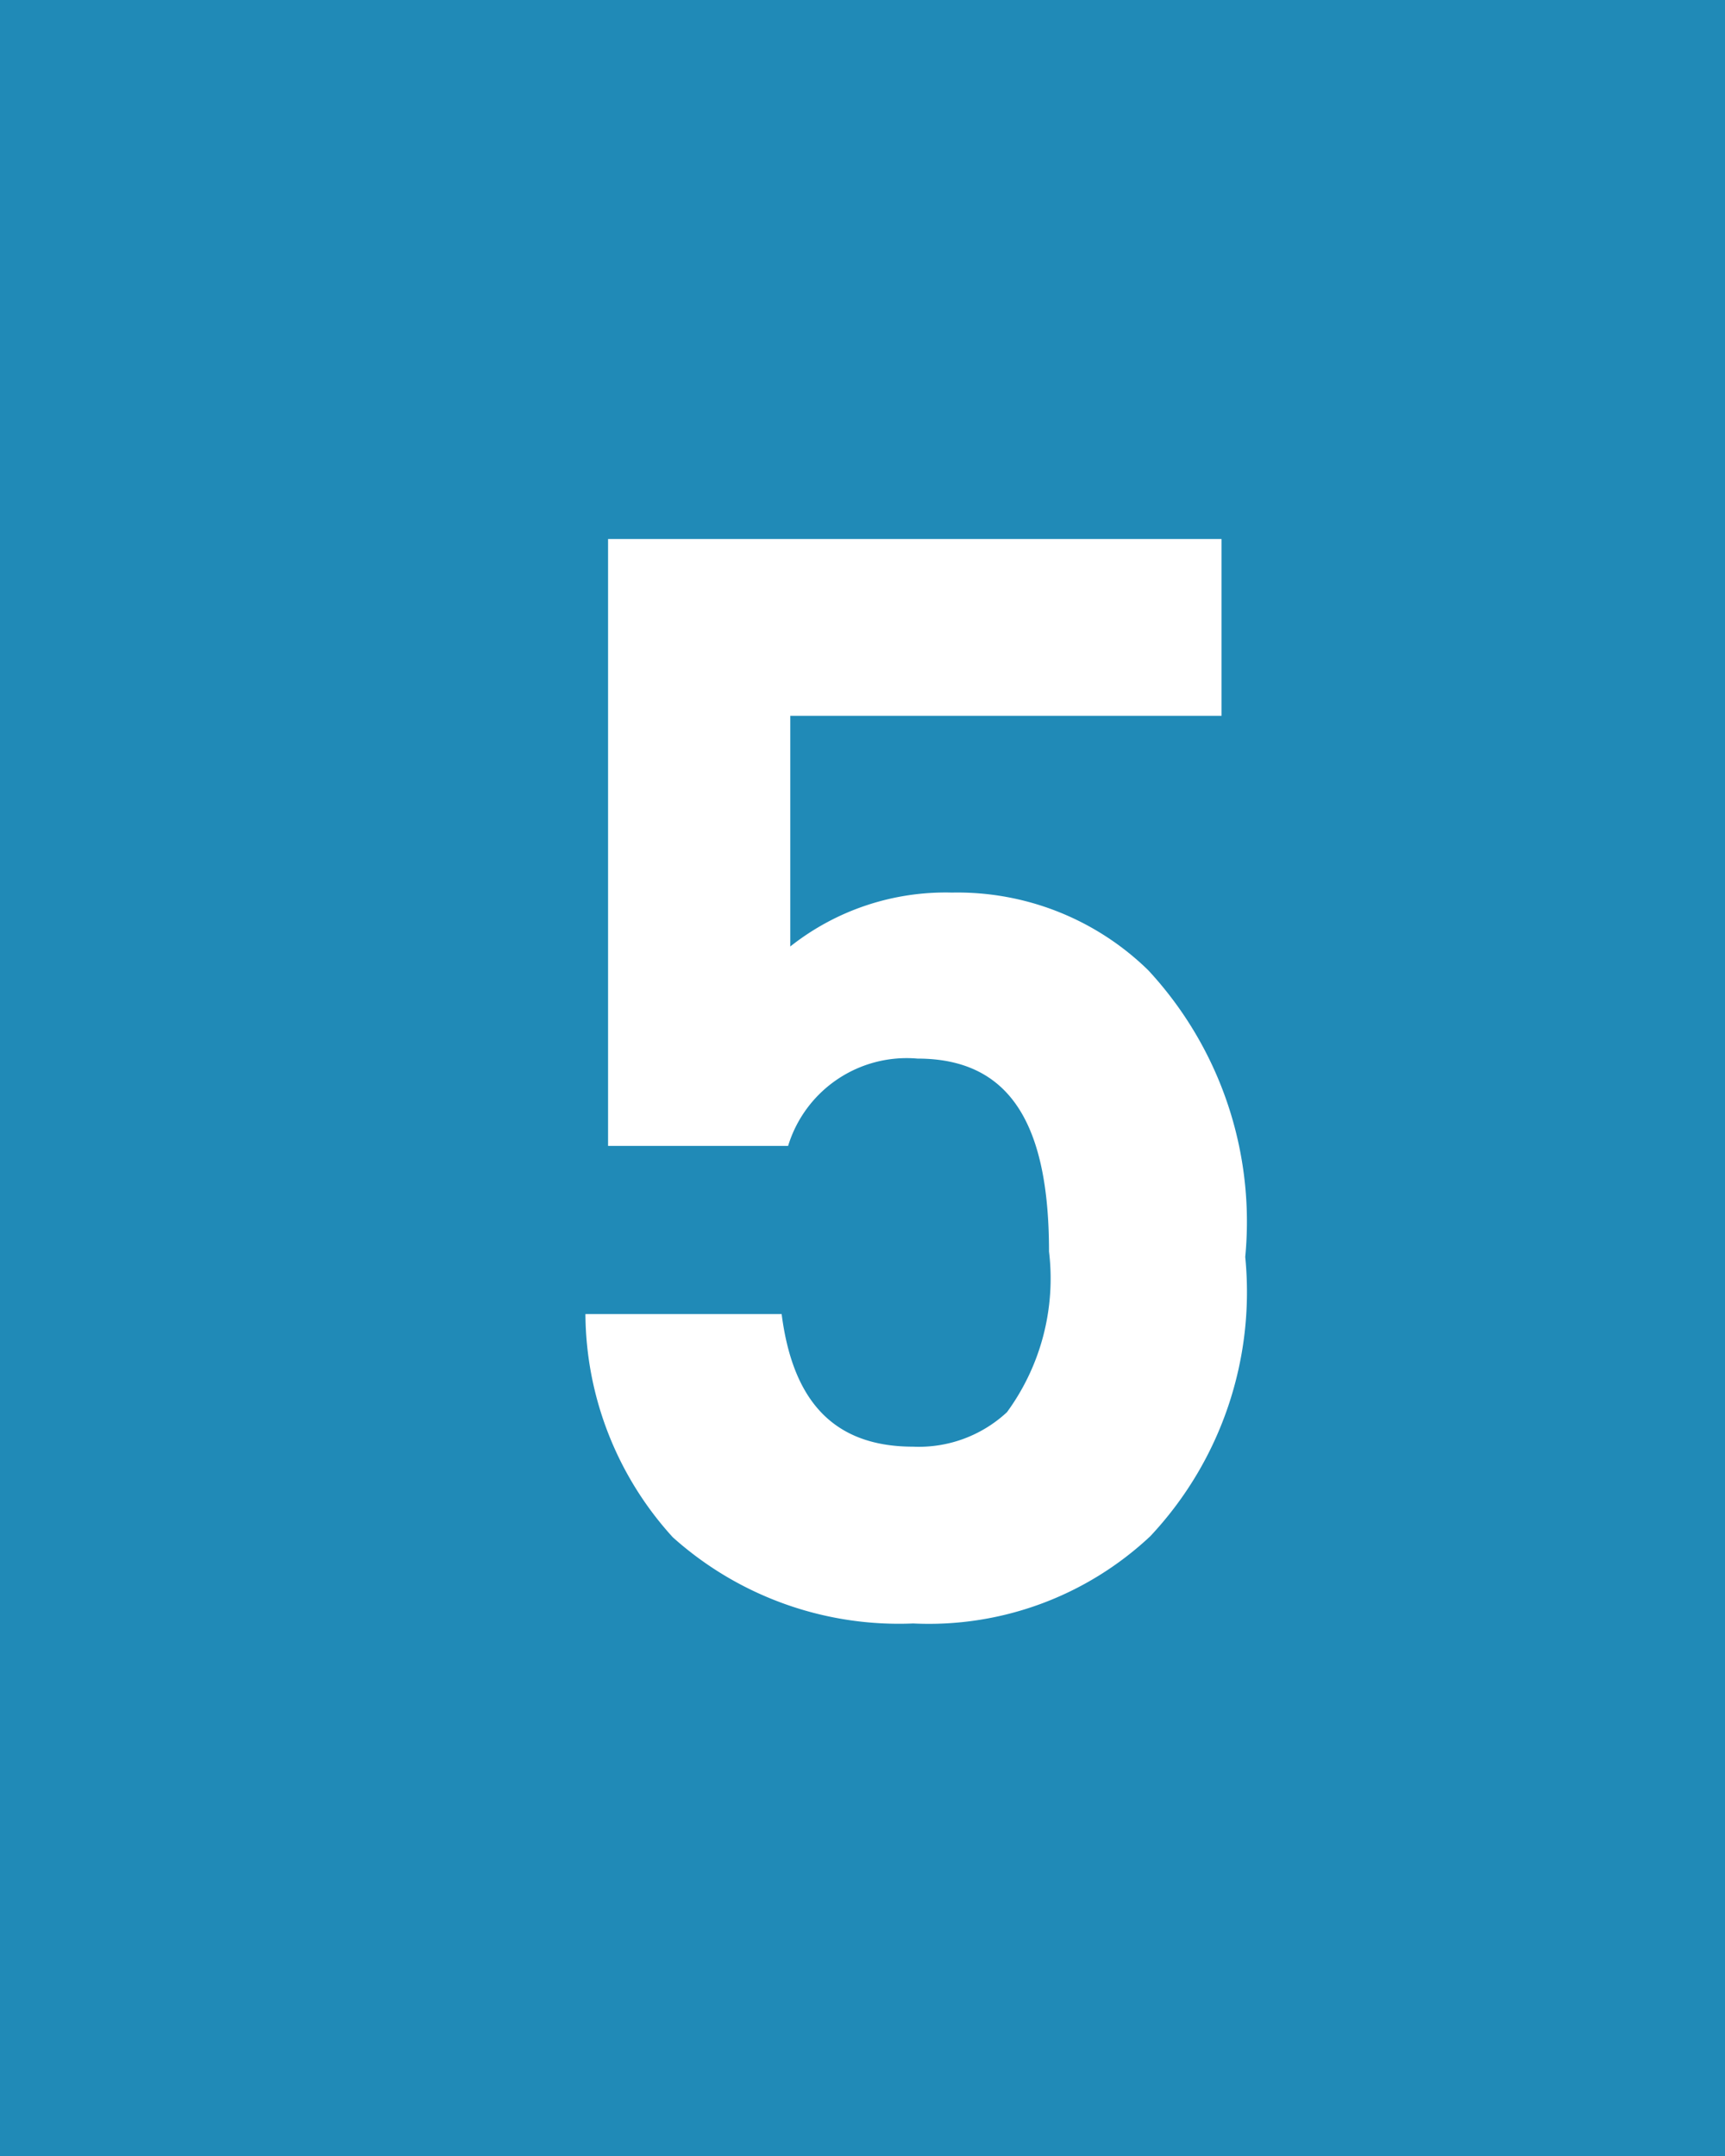 <svg xmlns="http://www.w3.org/2000/svg" viewBox="0 0 16 20"><defs><style>.cls-1{fill:#208ab7;}.cls-2{fill:#fff;}</style></defs><title>no_05</title><g id="レイヤー_2" data-name="レイヤー 2"><g id="Data"><rect class="cls-1" width="16" height="20"/><path class="cls-2" d="M10.67,14.25a3,3,0,0,1-2.2.81,3.14,3.14,0,0,1-2.23-.8,3.1,3.1,0,0,1-.81-2.07H7.25c.1.78.46,1.23,1.22,1.23a1.2,1.2,0,0,0,.87-.32,2.1,2.1,0,0,0,.39-1.49c0-1.15-.34-1.79-1.22-1.79a1.15,1.15,0,0,0-1.2.81H5.64V5h5.69V6.64h-4V8.78a2.32,2.32,0,0,1,1.5-.5A2.53,2.53,0,0,1,10.65,9a3.43,3.43,0,0,1,.9,2.66A3.31,3.31,0,0,1,10.67,14.25Z"/></g></g></svg>